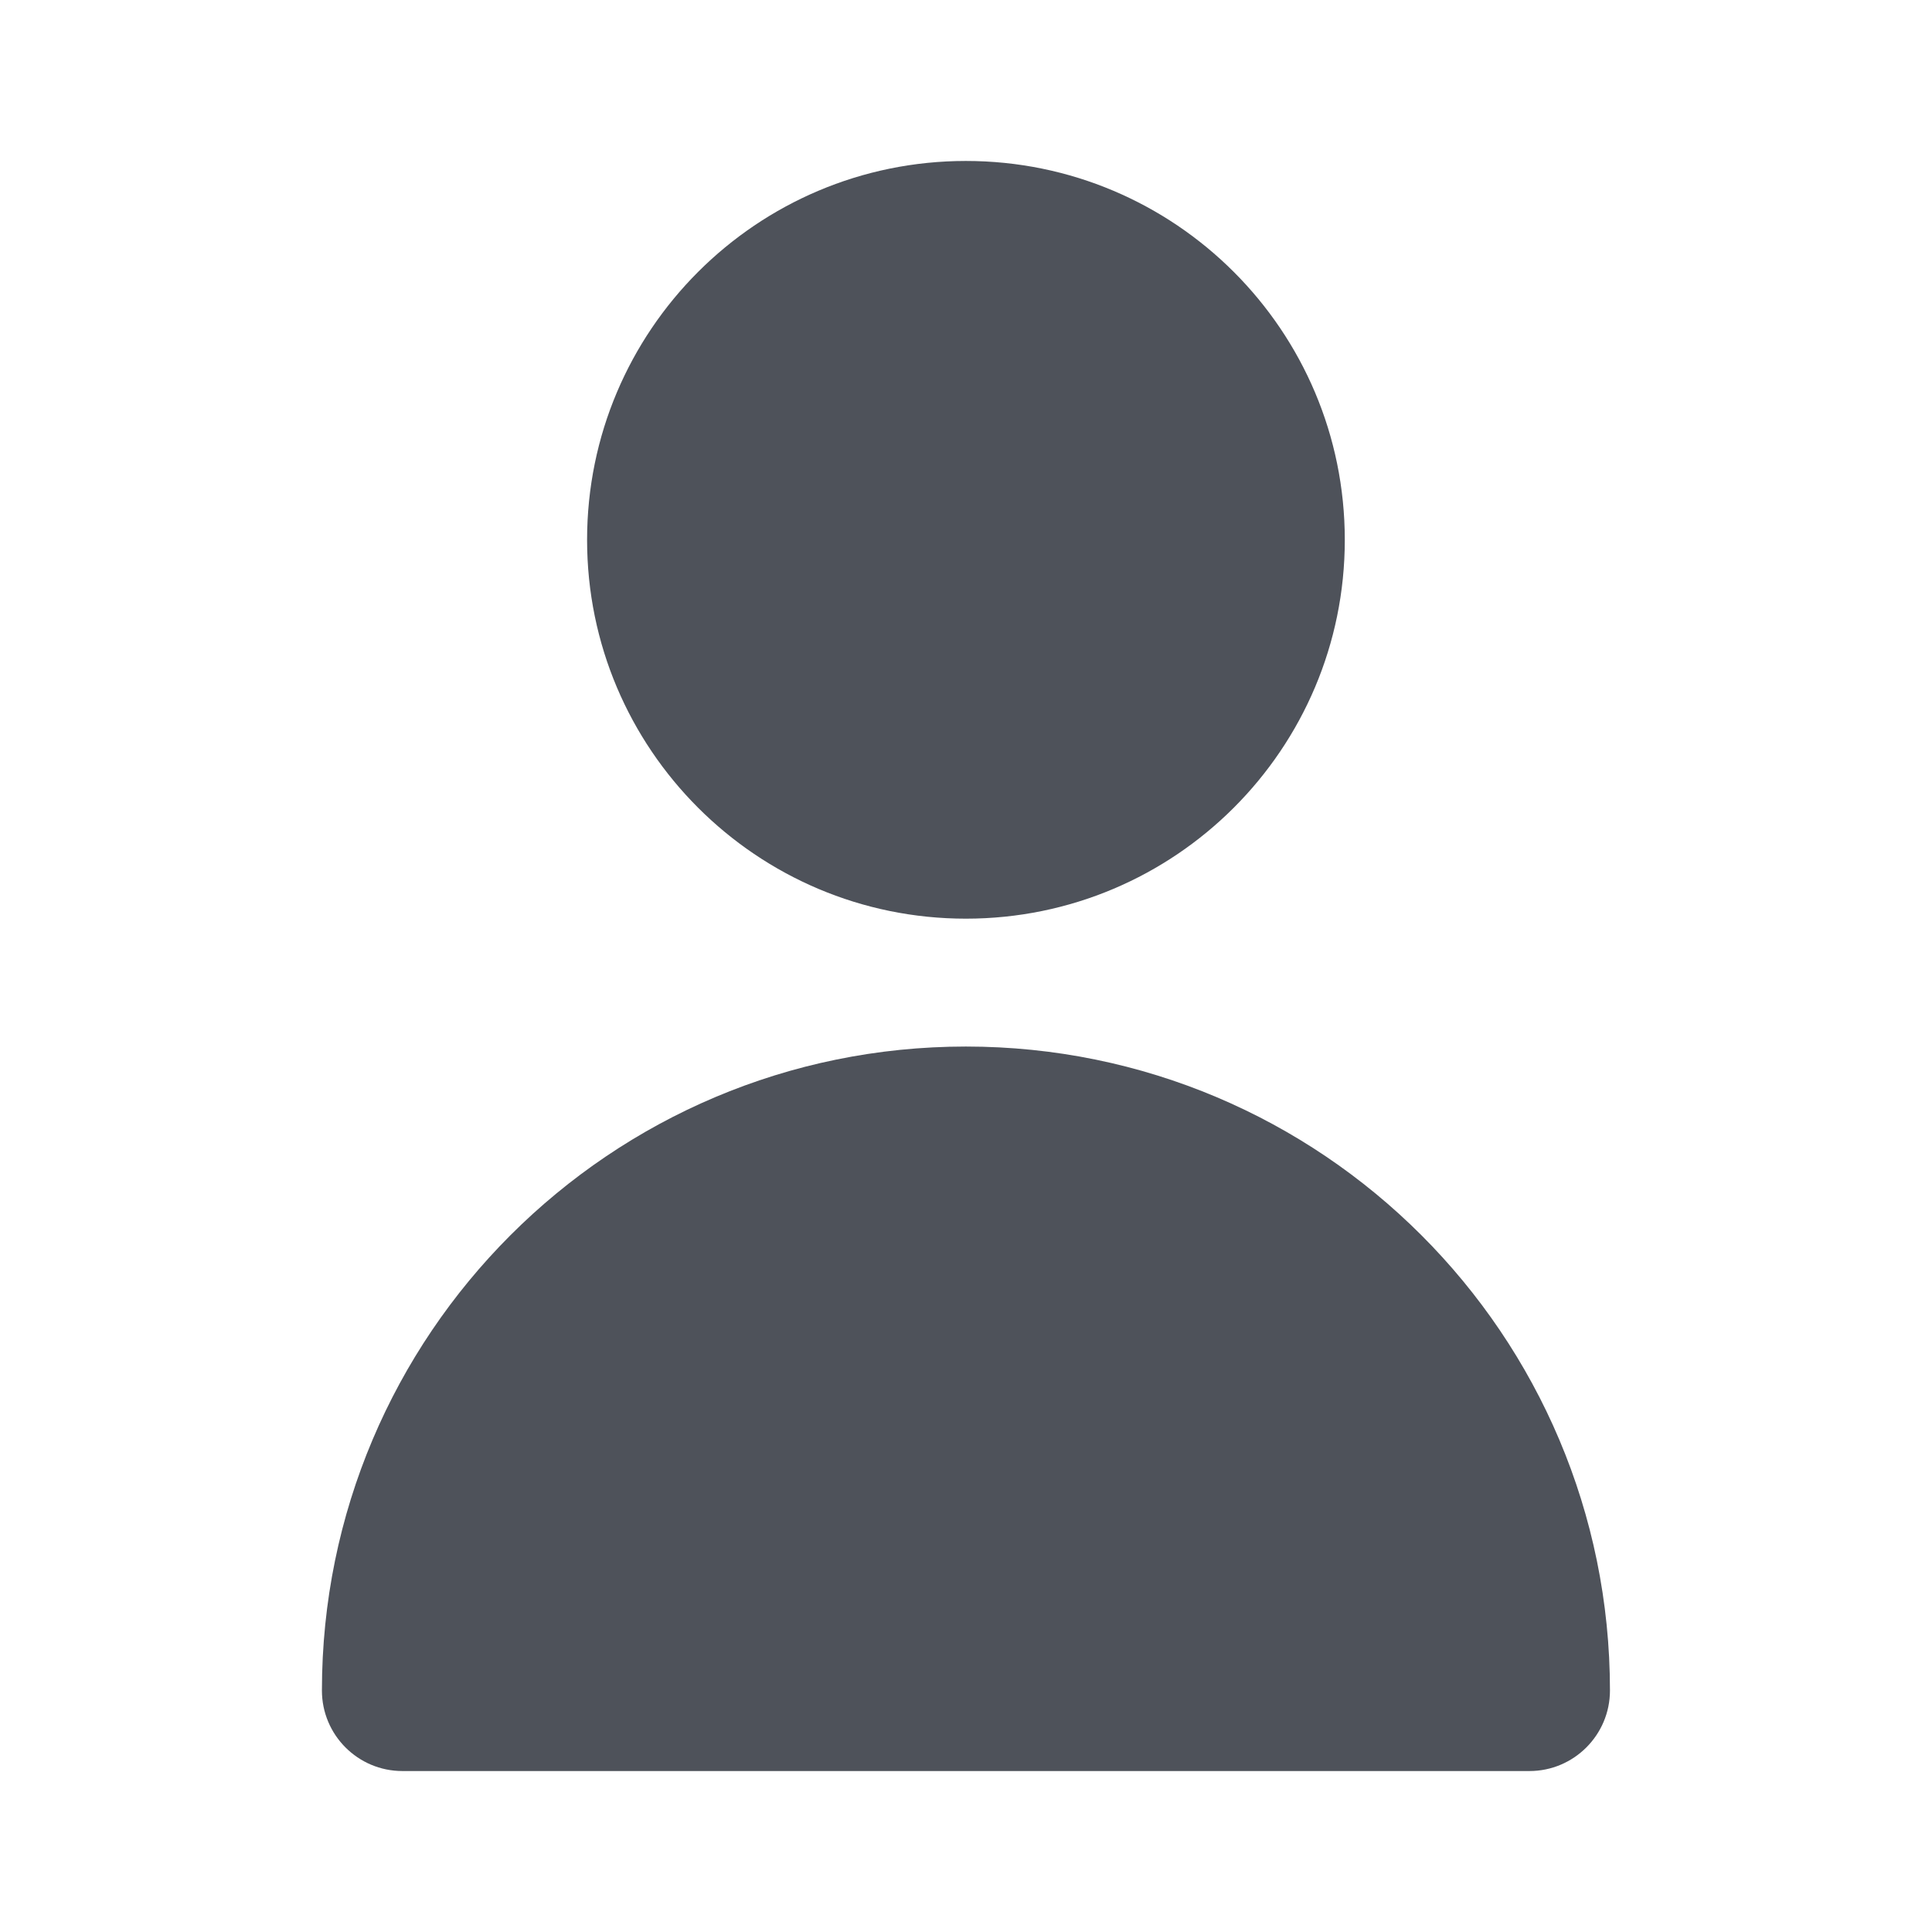 <svg width="16" height="16" viewBox="0 0 16 16" fill="none" xmlns="http://www.w3.org/2000/svg">
<path d="M7.999 7.608C9.732 7.608 11.137 6.203 11.137 4.471C11.137 2.738 9.732 1.333 7.999 1.333C6.267 1.333 4.862 2.738 4.862 4.471C4.862 6.203 6.267 7.608 7.999 7.608Z" fill="#4E525A"/>
<path d="M7.999 8.667C5.054 8.667 2.666 11.054 2.666 14C2.666 14.368 2.964 14.667 3.333 14.667H12.666C13.034 14.667 13.333 14.368 13.333 14C13.333 11.054 10.945 8.667 7.999 8.667Z" fill="#4E525A"/>
</svg>
